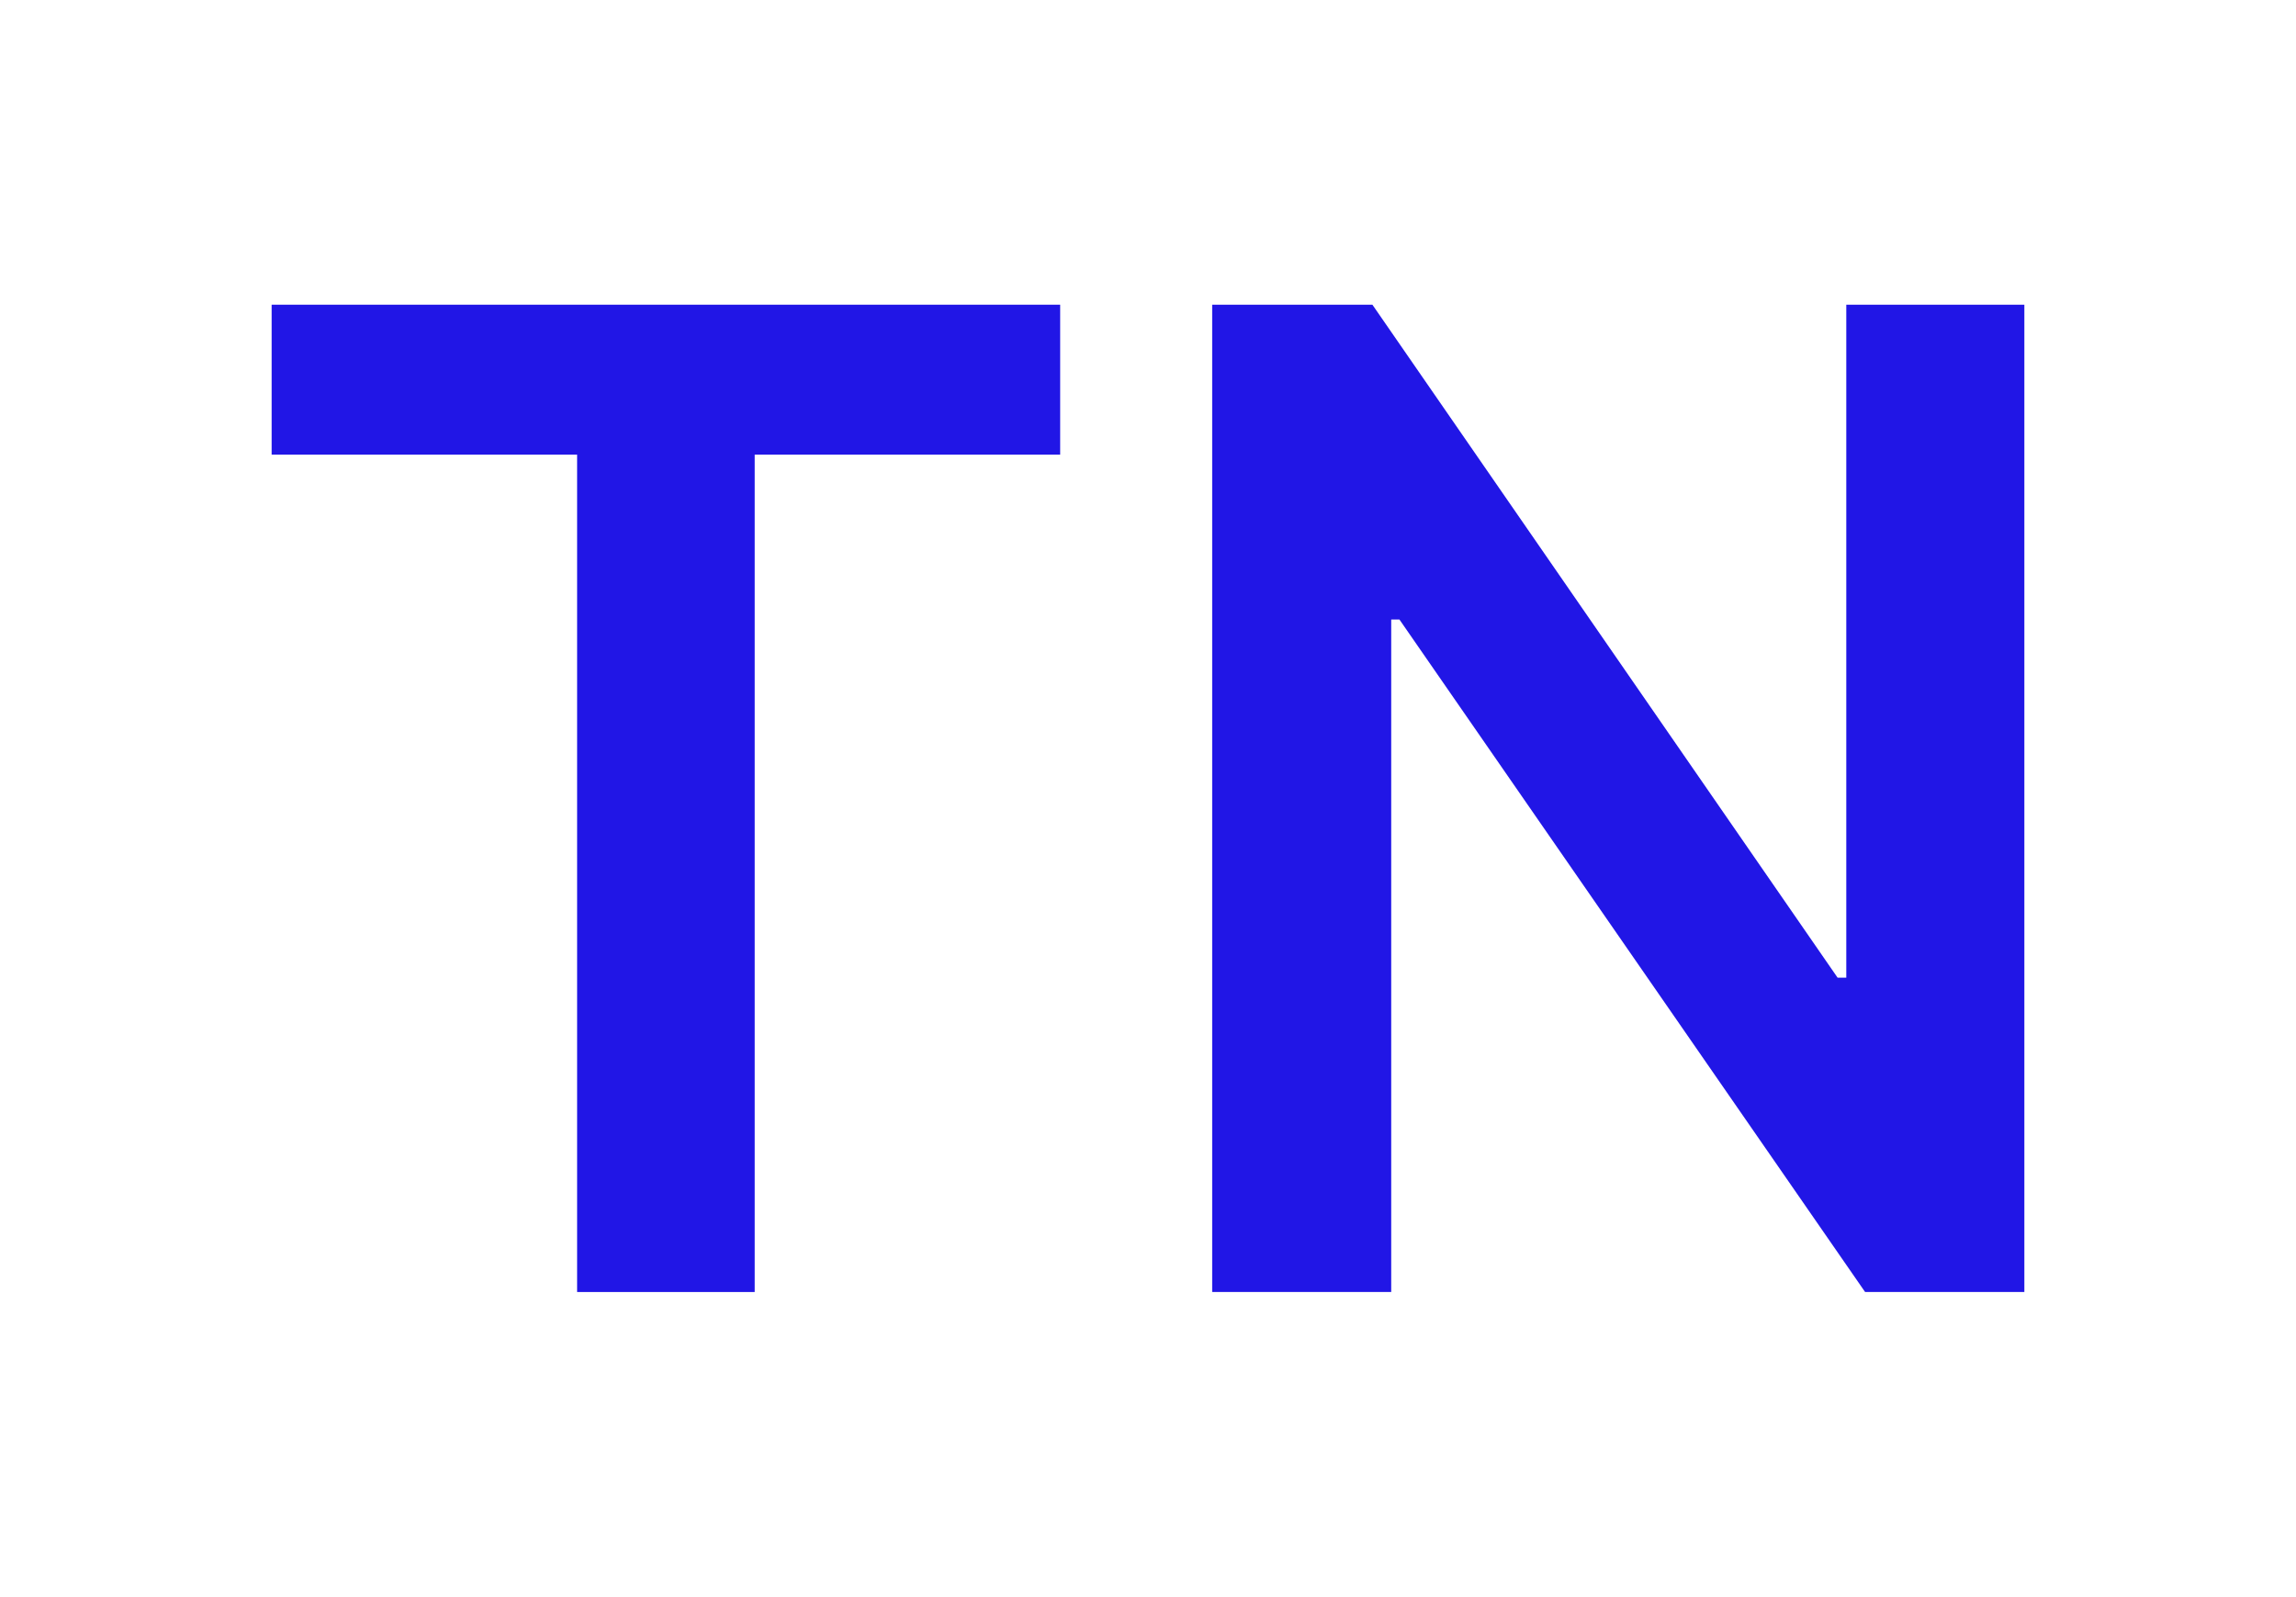 <?xml version="1.0" encoding="UTF-8"?>
<svg xmlns="http://www.w3.org/2000/svg" width="486" height="338" viewBox="0 0 486 338" fill="none">
  <path d="M57.5 96.238V64.5H224.409V96.238H159.75V273.5H122.159V96.238H57.5Z" fill="#2116E6"></path>
  <path d="M428.5 64.5V273.5H394.791L296.219 131.139H294.482V273.5H256.586V64.5H290.499L388.969 206.963H390.808V64.5H428.5Z" fill="#2116E6"></path>
</svg>
